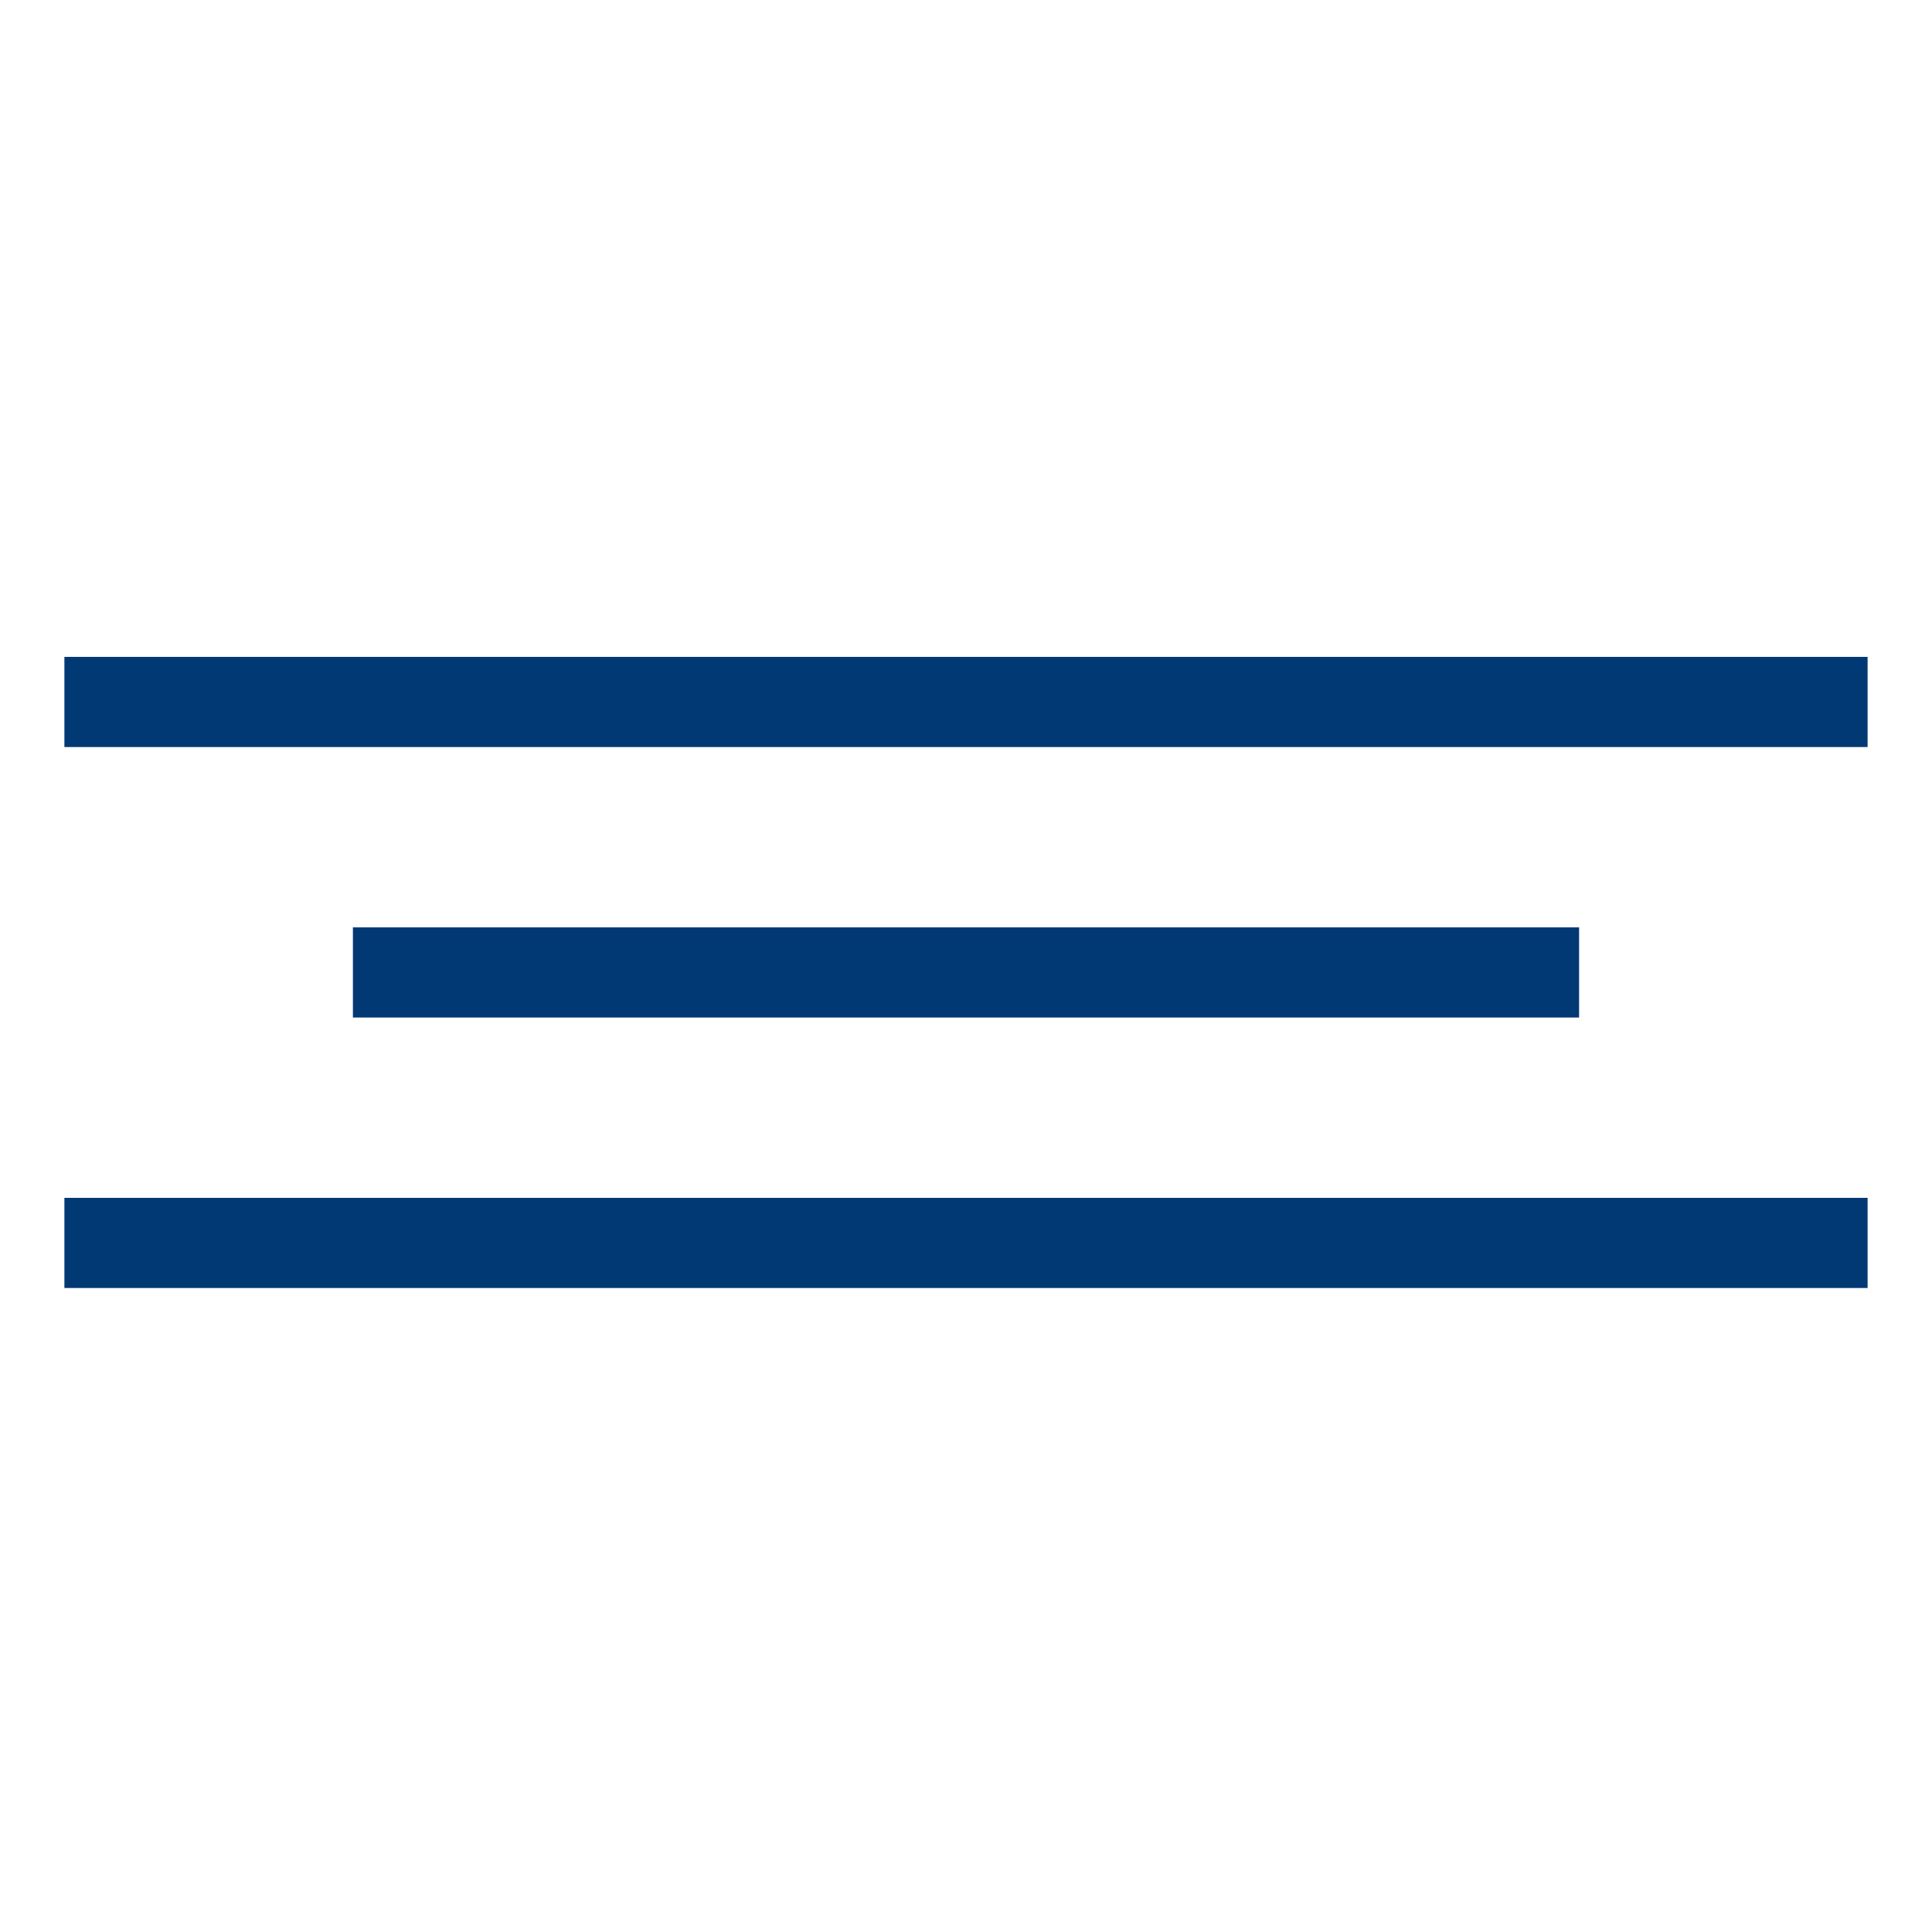 <?xml version="1.0" encoding="UTF-8"?> <svg xmlns="http://www.w3.org/2000/svg" width="150" height="150" viewBox="0 0 150 150" fill="none"><rect x="5" y="51" width="140" height="7" fill="#013974"></rect><rect x="27.4" y="72" width="95.2" height="7" fill="#013974"></rect><rect x="5" y="93" width="140" height="7" fill="#013974"></rect></svg> 